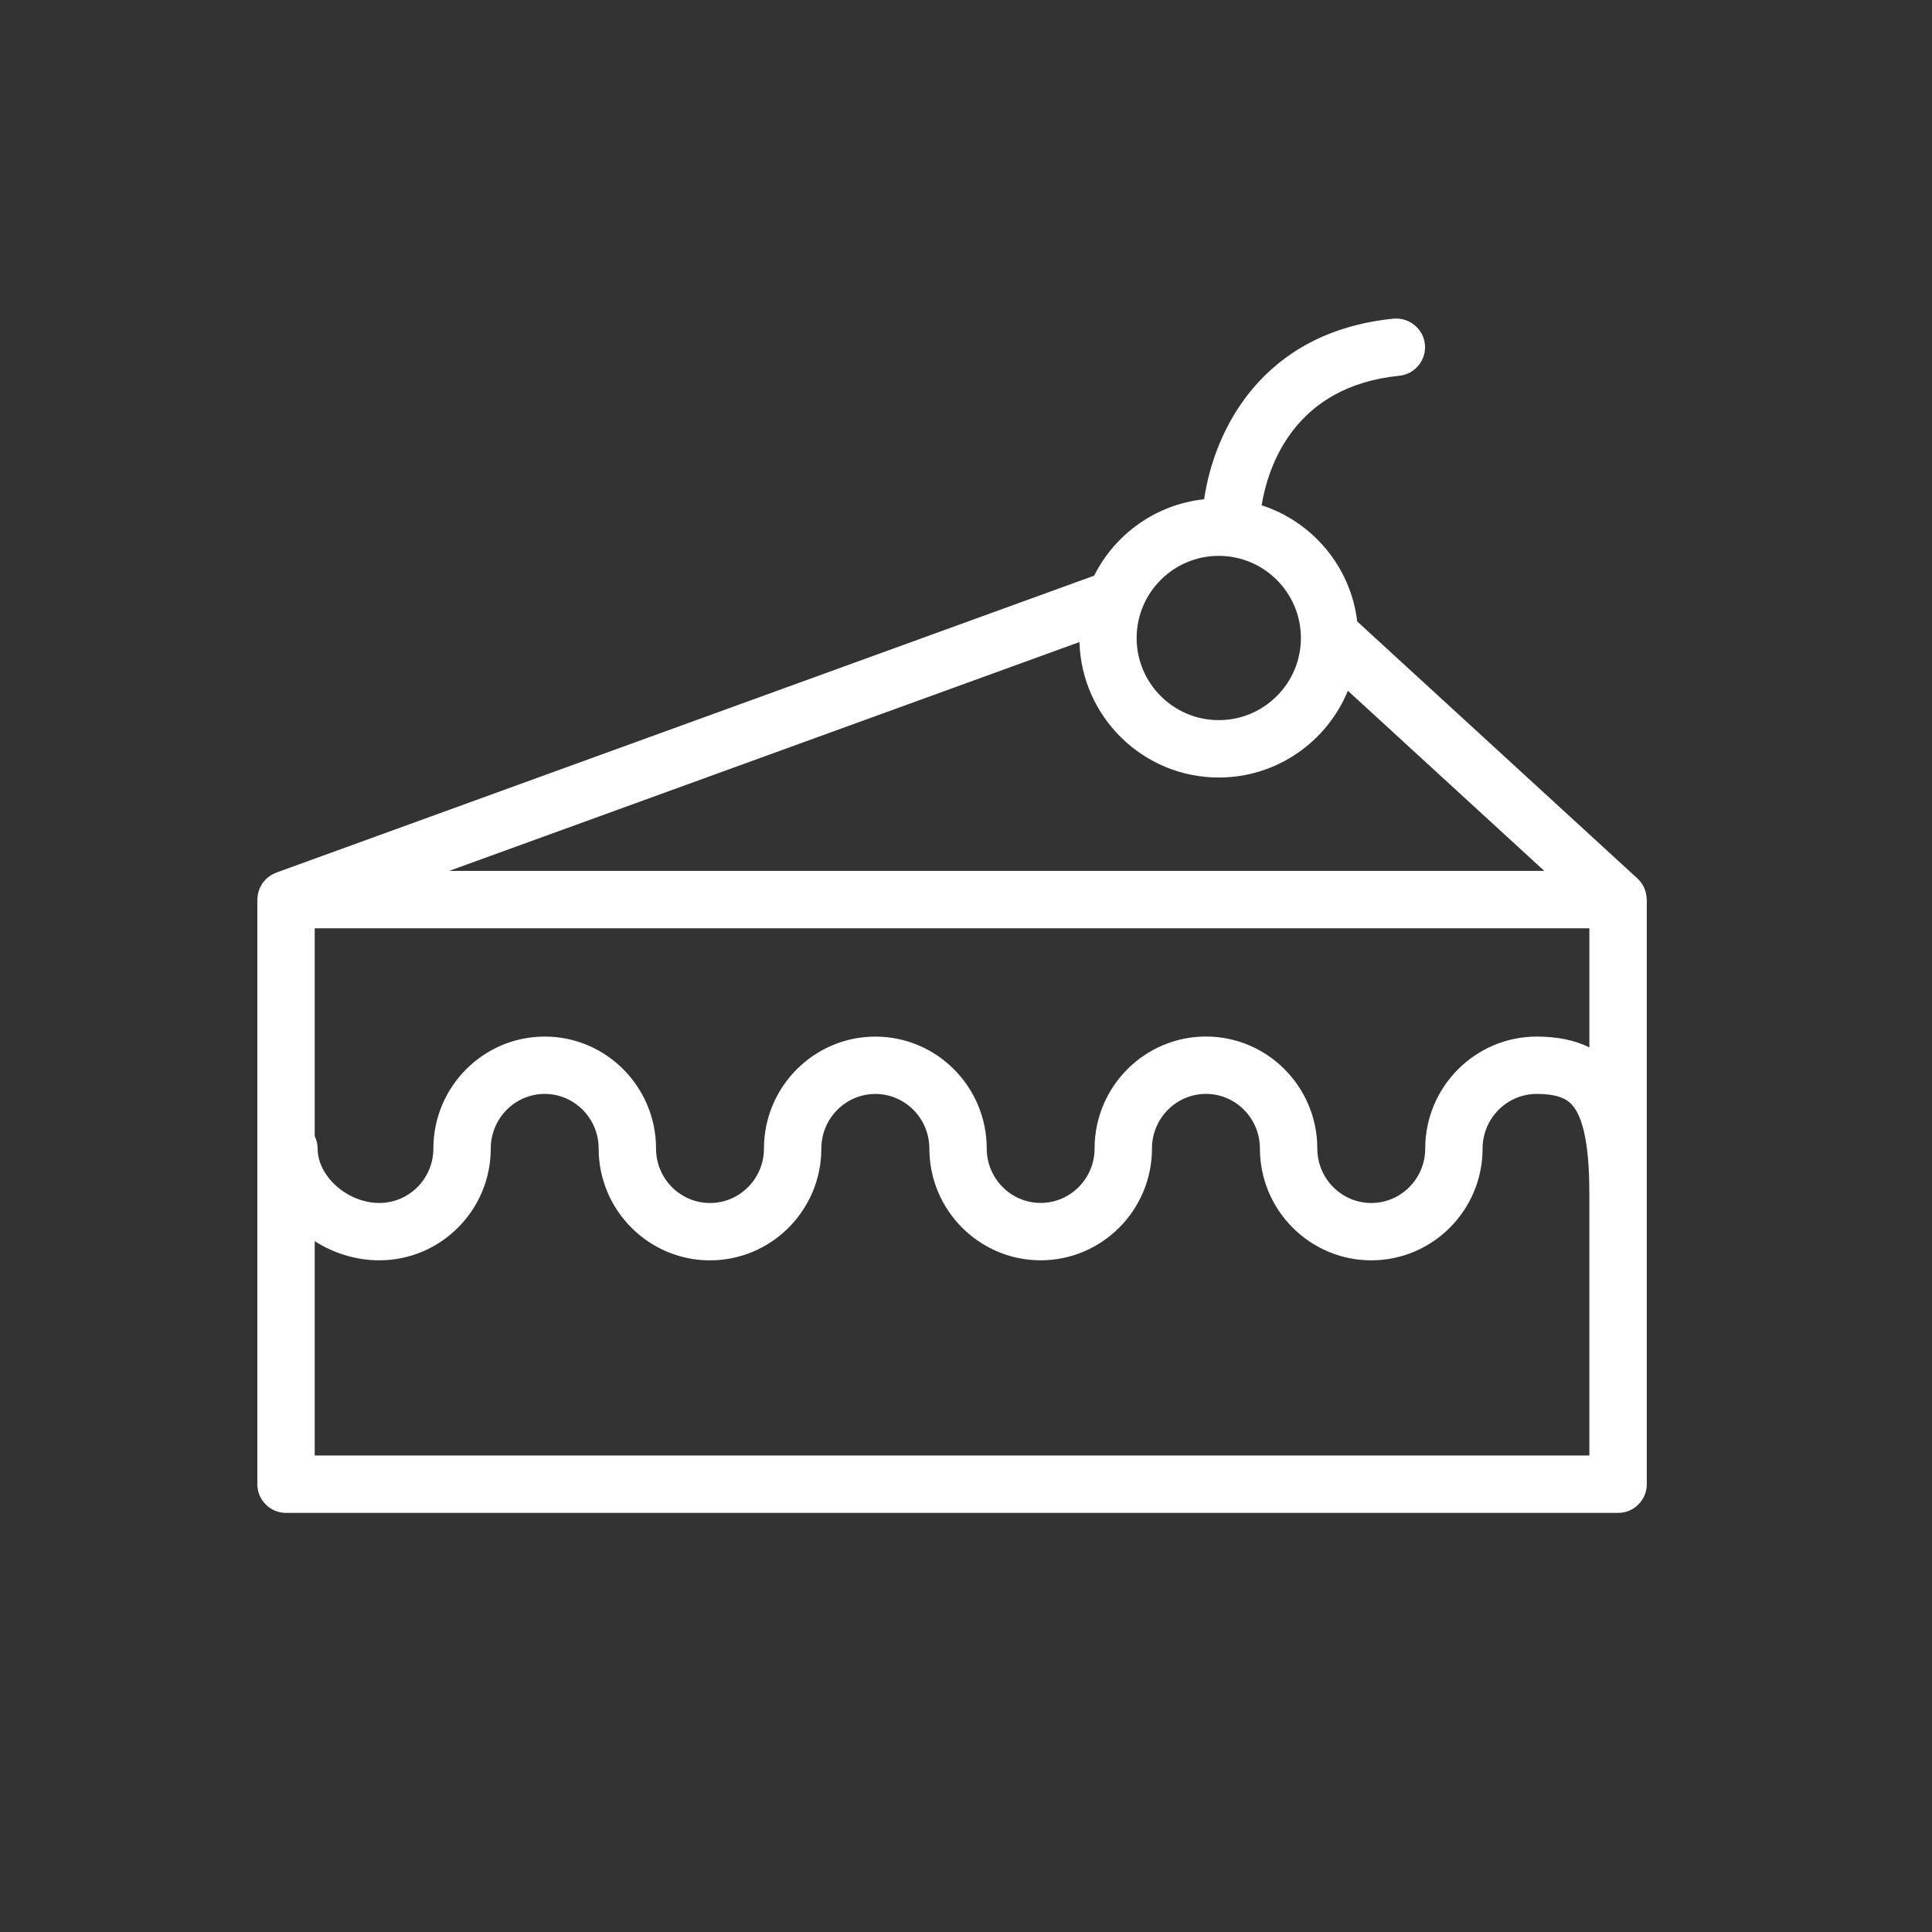 <?xml version="1.0" encoding="UTF-8"?> <svg xmlns="http://www.w3.org/2000/svg" width="101" height="101" viewBox="0 0 101 101" fill="none"><rect x="0" y="0" width="101" height="101" fill="#333333" stroke="none"/> <path d="M86.083 46.972C86.083 46.965 86.081 46.958 86.081 46.951C86.071 46.758 86.027 46.575 85.951 46.408C85.95 46.405 85.948 46.403 85.947 46.4C85.864 46.222 85.749 46.064 85.607 45.932C85.604 45.929 85.603 45.926 85.6 45.923L70.952 32.489C70.612 29.631 68.618 27.277 65.954 26.415C66.297 24.352 67.666 20.195 73.148 19.644C73.972 19.561 74.573 18.826 74.49 18.001C74.408 17.176 73.659 16.583 72.847 16.659C65.944 17.354 63.47 22.52 62.949 26.101C60.427 26.365 58.289 27.924 57.198 30.095L14.44 45.619C14.428 45.623 14.419 45.63 14.407 45.635C14.355 45.655 14.306 45.681 14.257 45.707C14.218 45.728 14.177 45.747 14.14 45.77C14.098 45.797 14.061 45.829 14.022 45.86C13.984 45.89 13.945 45.918 13.911 45.952C13.877 45.985 13.848 46.022 13.817 46.058C13.786 46.095 13.753 46.13 13.725 46.169C13.697 46.209 13.674 46.253 13.65 46.296C13.627 46.337 13.603 46.376 13.584 46.418C13.564 46.462 13.551 46.508 13.536 46.554C13.52 46.601 13.503 46.647 13.492 46.696C13.483 46.738 13.479 46.781 13.473 46.824C13.465 46.88 13.457 46.936 13.456 46.994C13.456 47.006 13.453 47.017 13.453 47.028V77.59C13.453 78.418 14.124 79.09 14.953 79.09H84.59C85.418 79.09 86.09 78.418 86.09 77.59V47.029C86.089 47.009 86.084 46.991 86.083 46.972ZM63.045 54.187C59.834 54.187 57.222 56.813 57.222 60.041C57.222 61.609 55.957 62.886 54.403 62.886C52.85 62.886 51.588 61.613 51.584 60.048C51.584 60.047 51.584 60.046 51.584 60.045C51.584 56.816 48.973 54.191 45.763 54.191C42.551 54.191 39.938 56.817 39.938 60.045C39.938 61.613 38.672 62.89 37.117 62.89C35.561 62.89 34.296 61.614 34.296 60.045V60.044V60.043C34.296 56.814 31.686 54.189 28.477 54.189C25.267 54.189 22.656 56.815 22.656 60.043C22.656 61.611 21.389 62.888 19.831 62.888C18.173 62.888 16.605 61.505 16.605 60.043C16.605 59.81 16.547 59.592 16.452 59.395V48.529H83.089V54.755C82.327 54.379 81.415 54.19 80.337 54.19C80.334 54.19 80.331 54.19 80.327 54.19C77.118 54.195 74.507 56.822 74.507 60.044C74.507 61.612 73.242 62.889 71.689 62.889C70.132 62.889 68.866 61.613 68.866 60.044V60.043V60.042C68.865 56.813 66.254 54.187 63.045 54.187ZM63.714 40.647C66.76 40.647 69.373 38.768 70.463 36.11L80.732 45.529H23.479L56.431 33.565C56.544 37.488 59.764 40.647 63.714 40.647ZM63.714 29.059C66.082 29.059 68.008 30.985 68.008 33.353C68.008 35.721 66.082 37.647 63.714 37.647C61.346 37.647 59.42 35.721 59.42 33.353C59.42 30.985 61.346 29.059 63.714 29.059ZM16.452 76.091V64.886C17.439 65.512 18.607 65.886 19.831 65.886C23.043 65.886 25.656 63.264 25.656 60.041C25.656 58.467 26.922 57.187 28.477 57.187C30.031 57.187 31.296 58.467 31.296 60.041V60.042V60.043C31.296 63.266 33.907 65.888 37.117 65.888C40.326 65.888 42.938 63.266 42.938 60.043C42.938 58.469 44.205 57.189 45.763 57.189C47.317 57.189 48.58 58.466 48.584 60.037C48.584 60.038 48.584 60.039 48.584 60.04C48.584 63.263 51.194 65.885 54.403 65.885C57.612 65.885 60.222 63.263 60.222 60.04C60.222 58.466 61.489 57.186 63.045 57.186C64.6 57.186 65.865 58.466 65.865 60.04V60.041V60.042C65.865 63.265 68.477 65.887 71.688 65.887C74.896 65.887 77.506 63.265 77.506 60.042C77.506 58.471 78.774 57.19 80.33 57.188C80.333 57.188 80.335 57.188 80.337 57.188C81.642 57.188 82.068 57.559 82.336 57.959C82.833 58.704 83.085 60.168 83.085 62.308C83.085 62.318 83.088 62.327 83.088 62.337V76.089H16.452V76.091Z" fill="white"></path> </svg> 